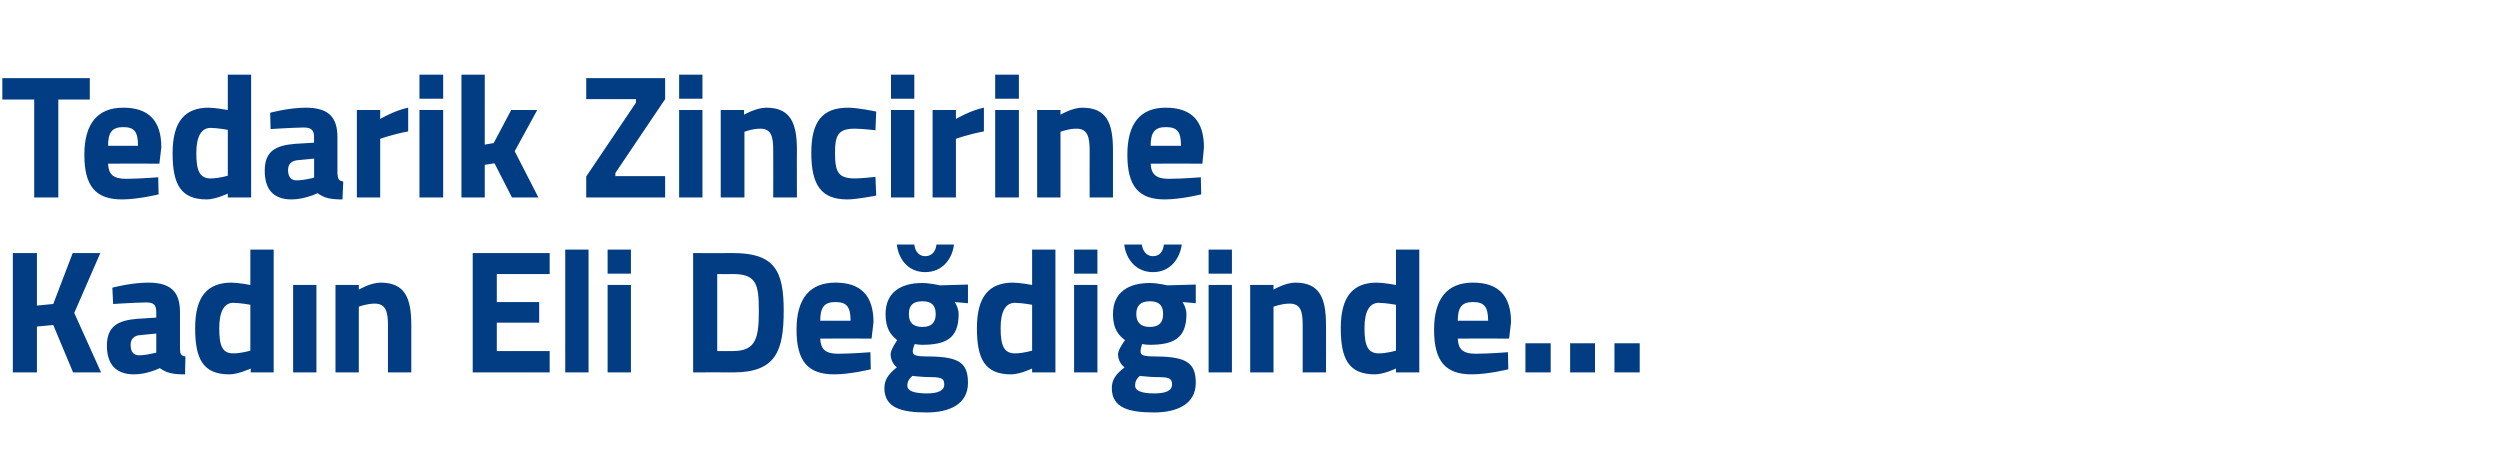 <?xml version="1.0" standalone="no"?><!DOCTYPE svg PUBLIC "-//W3C//DTD SVG 1.1//EN" "http://www.w3.org/Graphics/SVG/1.1/DTD/svg11.dtd"><svg xmlns="http://www.w3.org/2000/svg" version="1.1" width="643.1px" height="122.3px" viewBox="0 -17 643.1 122.3" style="top:-17px">  <desc>Tedarik Zincirine Kad n Eli De di inde…</desc>  <defs/>  <g id="Polygon381197">    <path d="M 13.7 66.6 L 9.5 67 L 9.5 78.8 L 3.3 78.8 L 3.3 48.1 L 9.5 48.1 L 9.5 61.6 L 13.7 61.2 L 18.7 48.1 L 25.8 48.1 L 19.1 63.5 L 26 78.8 L 18.8 78.8 L 13.7 66.6 Z M 46.3 72.6 C 46.3 74 46.5 74.5 47.7 74.7 C 47.7 74.7 47.6 79.3 47.6 79.3 C 44.5 79.3 43 79 41.1 77.7 C 41.1 77.7 37.9 79.3 34.5 79.3 C 29.8 79.3 27.5 76.7 27.5 71.9 C 27.5 66.8 30.5 65.4 35.4 65 C 35.41 65.02 40.2 64.7 40.2 64.7 C 40.2 64.7 40.22 63.27 40.2 63.3 C 40.2 61.3 39.4 60.8 37.6 60.8 C 34.6 60.84 29.1 61.2 29.1 61.2 L 28.9 57 C 28.9 57 33.74 55.71 38.1 55.7 C 43.9 55.7 46.3 58 46.3 63.3 C 46.3 63.3 46.3 72.6 46.3 72.6 Z M 36.1 69.2 C 34.6 69.3 33.6 70.1 33.6 71.7 C 33.6 73.3 34.2 74.4 35.8 74.4 C 37.75 74.38 40.2 73.7 40.2 73.7 L 40.2 68.8 C 40.2 68.8 36.13 69.21 36.1 69.2 Z M 70.4 78.8 L 64.5 78.8 L 64.5 77.8 C 64.5 77.8 61.31 79.29 59 79.3 C 52.2 79.3 50.2 75.3 50.2 67.4 C 50.2 59.2 53.4 55.7 59.6 55.7 C 61.22 55.71 64.4 56.3 64.4 56.3 L 64.4 47.2 L 70.4 47.2 L 70.4 78.8 Z M 64.4 73.2 L 64.4 61.4 C 64.4 61.4 61.94 60.93 60 60.9 C 57.8 60.9 56.4 62.9 56.4 67.4 C 56.4 72 57.2 73.9 60 73.9 C 62.16 73.89 64.4 73.2 64.4 73.2 Z M 75.4 56.3 L 81.4 56.3 L 81.4 78.8 L 75.4 78.8 L 75.4 56.3 Z M 86.3 78.8 L 86.3 56.3 L 92.3 56.3 L 92.3 57.5 C 92.3 57.5 95.32 55.71 97.9 55.7 C 104.2 55.7 105.8 59.7 105.8 66.6 C 105.81 66.55 105.8 78.8 105.8 78.8 L 99.8 78.8 C 99.8 78.8 99.78 66.73 99.8 66.7 C 99.8 63.3 99.3 61.1 96.4 61.1 C 94.29 61.11 92.3 61.9 92.3 61.9 L 92.3 78.8 L 86.3 78.8 Z M 121.6 48.1 L 141.4 48.1 L 141.4 53.5 L 127.8 53.5 L 127.8 60.7 L 138.7 60.7 L 138.7 66 L 127.8 66 L 127.8 73.3 L 141.4 73.3 L 141.4 78.8 L 121.6 78.8 L 121.6 48.1 Z M 145.4 47.2 L 151.4 47.2 L 151.4 78.8 L 145.4 78.8 L 145.4 47.2 Z M 156.3 56.3 L 162.3 56.3 L 162.3 78.8 L 156.3 78.8 L 156.3 56.3 Z M 156.3 47.2 L 162.3 47.2 L 162.3 53.4 L 156.3 53.4 L 156.3 47.2 Z M 178.3 78.8 L 178.3 48.1 C 178.3 48.1 188.61 48.15 188.6 48.1 C 199.3 48.1 201.6 52.7 201.6 62.9 C 201.6 73.3 199.6 78.8 188.6 78.8 C 188.61 78.75 178.3 78.8 178.3 78.8 Z M 188.6 53.5 C 188.61 53.55 184.5 53.5 184.5 53.5 L 184.5 73.3 C 184.5 73.3 188.61 73.35 188.6 73.3 C 194.6 73.3 195.2 69.7 195.2 62.9 C 195.2 56.2 194.6 53.5 188.6 53.5 Z M 223.9 73.6 L 224 78 C 224 78 218.8 79.29 214.6 79.3 C 207.8 79.3 204.9 75.9 204.9 67.8 C 204.9 59.8 208.3 55.7 214.9 55.7 C 221.5 55.7 224.7 59.1 224.7 65.9 C 224.7 65.88 224.2 70.1 224.2 70.1 C 224.2 70.1 211.02 70.06 211 70.1 C 211.1 72.8 212.3 74 215.6 74 C 219.25 73.98 223.9 73.6 223.9 73.6 Z M 218.8 65.5 C 218.8 61.8 217.7 60.7 214.9 60.7 C 212 60.7 211 62.1 211 65.5 C 211 65.5 218.8 65.5 218.8 65.5 Z M 227.5 82.8 C 227.5 80.8 228.5 79.2 230.7 77.5 C 229.8 76.8 229.1 75.5 229.1 74.1 C 229.1 72.9 230.8 70.5 230.8 70.5 C 229.3 69.3 227.8 67.7 227.8 63.8 C 227.8 58 232 55.8 237.2 55.8 C 239.21 55.8 241.8 56.4 241.8 56.4 L 249 56.2 L 249 61 C 249 61 245.64 60.7 245.6 60.7 C 246 61.3 246.6 62.5 246.6 63.8 C 246.6 70.1 243.3 71.7 237.1 71.7 C 236.6 71.7 235.7 71.6 235.3 71.5 C 235.3 71.5 234.8 72.7 234.8 73.3 C 234.8 74.4 235.4 74.7 239.2 74.7 C 246.9 74.8 249 76.5 249 81.5 C 249 87 244.2 89.1 238.4 89.1 C 231.8 89.1 227.5 87.9 227.5 82.8 Z M 234.7 79.7 C 233.9 80.4 233.4 81.1 233.4 82.2 C 233.4 83.5 235 84.2 238.4 84.2 C 241.3 84.2 242.9 83.5 242.9 81.9 C 242.9 80.2 242 80 238.7 80 C 237.5 80 234.7 79.7 234.7 79.7 Z M 240.7 63.8 C 240.7 61.6 239.7 60.5 237.3 60.5 C 234.8 60.5 233.8 61.6 233.8 63.8 C 233.8 65.9 234.8 67.1 237.3 67.1 C 239.7 67.1 240.7 65.9 240.7 63.8 Z M 235.2 45.9 C 235.4 47.7 236.4 48.9 238 48.9 C 239.7 48.9 240.7 47.7 240.9 45.9 C 240.9 45.9 245.4 45.9 245.4 45.9 C 245 49.5 242.5 53 238 53 C 233.5 53 231.1 49.5 230.7 45.9 C 230.7 45.9 235.2 45.9 235.2 45.9 Z M 271.5 78.8 L 265.5 78.8 L 265.5 77.8 C 265.5 77.8 262.38 79.29 260.1 79.3 C 253.3 79.3 251.3 75.3 251.3 67.4 C 251.3 59.2 254.5 55.7 260.6 55.7 C 262.29 55.71 265.5 56.3 265.5 56.3 L 265.5 47.2 L 271.5 47.2 L 271.5 78.8 Z M 265.5 73.2 L 265.5 61.4 C 265.5 61.4 263.01 60.93 261.1 60.9 C 258.8 60.9 257.4 62.9 257.4 67.4 C 257.4 72 258.3 73.9 261.1 73.9 C 263.24 73.89 265.5 73.2 265.5 73.2 Z M 276.3 56.3 L 282.3 56.3 L 282.3 78.8 L 276.3 78.8 L 276.3 56.3 Z M 276.3 47.2 L 282.3 47.2 L 282.3 53.4 L 276.3 53.4 L 276.3 47.2 Z M 286 82.8 C 286 80.8 287 79.2 289.3 77.5 C 288.3 76.8 287.6 75.5 287.6 74.1 C 287.6 72.9 289.4 70.5 289.4 70.5 C 287.8 69.3 286.3 67.7 286.3 63.8 C 286.3 58 290.5 55.8 295.8 55.8 C 297.74 55.8 300.3 56.4 300.3 56.4 L 307.6 56.2 L 307.6 61 C 307.6 61 304.18 60.7 304.2 60.7 C 304.6 61.3 305.2 62.5 305.2 63.8 C 305.2 70.1 301.8 71.7 295.7 71.7 C 295.2 71.7 294.2 71.6 293.8 71.5 C 293.8 71.5 293.4 72.7 293.4 73.3 C 293.4 74.4 293.9 74.7 297.7 74.7 C 305.4 74.8 307.6 76.5 307.6 81.5 C 307.6 87 302.7 89.1 296.9 89.1 C 290.3 89.1 286 87.9 286 82.8 Z M 293.2 79.7 C 292.4 80.4 292 81.1 292 82.2 C 292 83.5 293.6 84.2 296.9 84.2 C 299.9 84.2 301.5 83.5 301.5 81.9 C 301.5 80.2 300.6 80 297.2 80 C 296 80 293.2 79.7 293.2 79.7 Z M 299.2 63.8 C 299.2 61.6 298.2 60.5 295.8 60.5 C 293.4 60.5 292.3 61.6 292.3 63.8 C 292.3 65.9 293.4 67.1 295.8 67.1 C 298.2 67.1 299.2 65.9 299.2 63.8 Z M 293.7 45.9 C 294 47.7 295 48.9 296.6 48.9 C 298.3 48.9 299.2 47.7 299.4 45.9 C 299.4 45.9 304 45.9 304 45.9 C 303.5 49.5 301.1 53 296.6 53 C 292.1 53 289.6 49.5 289.2 45.9 C 289.2 45.9 293.7 45.9 293.7 45.9 Z M 310.9 56.3 L 316.9 56.3 L 316.9 78.8 L 310.9 78.8 L 310.9 56.3 Z M 310.9 47.2 L 316.9 47.2 L 316.9 53.4 L 310.9 53.4 L 310.9 47.2 Z M 321.6 78.8 L 321.6 56.3 L 327.6 56.3 L 327.6 57.5 C 327.6 57.5 330.65 55.71 333.2 55.7 C 339.5 55.7 341.1 59.7 341.1 66.6 C 341.14 66.55 341.1 78.8 341.1 78.8 L 335.1 78.8 C 335.1 78.8 335.11 66.73 335.1 66.7 C 335.1 63.3 334.7 61.1 331.7 61.1 C 329.62 61.11 327.6 61.9 327.6 61.9 L 327.6 78.8 L 321.6 78.8 Z M 365.1 78.8 L 359.1 78.8 L 359.1 77.8 C 359.1 77.8 355.97 79.29 353.7 79.3 C 346.9 79.3 344.9 75.3 344.9 67.4 C 344.9 59.2 348.1 55.7 354.2 55.7 C 355.88 55.71 359.1 56.3 359.1 56.3 L 359.1 47.2 L 365.1 47.2 L 365.1 78.8 Z M 359.1 73.2 L 359.1 61.4 C 359.1 61.4 356.6 60.93 354.7 60.9 C 352.4 60.9 351 62.9 351 67.4 C 351 72 351.9 73.9 354.7 73.9 C 356.82 73.89 359.1 73.2 359.1 73.2 Z M 387.9 73.6 L 388 78 C 388 78 382.8 79.29 378.6 79.3 C 371.8 79.3 368.9 75.9 368.9 67.8 C 368.9 59.8 372.3 55.7 378.9 55.7 C 385.5 55.7 388.7 59.1 388.7 65.9 C 388.7 65.88 388.2 70.1 388.2 70.1 C 388.2 70.1 375.02 70.06 375 70.1 C 375.1 72.8 376.3 74 379.6 74 C 383.25 73.98 387.9 73.6 387.9 73.6 Z M 382.8 65.5 C 382.8 61.8 381.7 60.7 378.9 60.7 C 376 60.7 375 62.1 375 65.5 C 375 65.5 382.8 65.5 382.8 65.5 Z M 392.4 71.3 L 398.9 71.3 L 398.9 78.8 L 392.4 78.8 L 392.4 71.3 Z M 403.9 71.3 L 410.3 71.3 L 410.3 78.8 L 403.9 78.8 L 403.9 71.3 Z M 415.3 71.3 L 421.8 71.3 L 421.8 78.8 L 415.3 78.8 L 415.3 71.3 Z " stroke="none" fill="#023d83"/>  </g>  <g id="Polygon381196">    <path d="M 0.6 3.1 L 23.1 3.1 L 23.1 8.6 L 15 8.6 L 15 33.8 L 8.8 33.8 L 8.8 8.6 L 0.6 8.6 L 0.6 3.1 Z M 40.7 28.6 L 40.8 33 C 40.8 33 35.59 34.29 31.4 34.3 C 24.6 34.3 21.7 30.9 21.7 22.8 C 21.7 14.8 25.1 10.7 31.7 10.7 C 38.3 10.7 41.5 14.1 41.5 20.9 C 41.49 20.88 41 25.1 41 25.1 C 41 25.1 27.81 25.06 27.8 25.1 C 27.9 27.8 29.1 29 32.4 29 C 36.04 28.98 40.7 28.6 40.7 28.6 Z M 35.5 20.5 C 35.5 16.8 34.5 15.7 31.7 15.7 C 28.8 15.7 27.8 17.1 27.8 20.5 C 27.8 20.5 35.5 20.5 35.5 20.5 Z M 64.6 33.8 L 58.6 33.8 L 58.6 32.8 C 58.6 32.8 55.46 34.29 53.2 34.3 C 46.4 34.3 44.4 30.3 44.4 22.4 C 44.4 14.2 47.6 10.7 53.7 10.7 C 55.37 10.71 58.6 11.3 58.6 11.3 L 58.6 2.2 L 64.6 2.2 L 64.6 33.8 Z M 58.6 28.2 L 58.6 16.4 C 58.6 16.4 56.09 15.93 54.2 15.9 C 51.9 15.9 50.5 17.9 50.5 22.4 C 50.5 27 51.4 28.9 54.2 28.9 C 56.32 28.89 58.6 28.2 58.6 28.2 Z M 86.8 27.6 C 86.9 29 87.1 29.5 88.3 29.7 C 88.3 29.7 88.1 34.3 88.1 34.3 C 85.1 34.3 83.5 34 81.7 32.7 C 81.7 32.7 78.4 34.3 75 34.3 C 70.3 34.3 68.1 31.7 68.1 26.9 C 68.1 21.8 71 20.4 75.9 20 C 75.94 20.02 80.8 19.7 80.8 19.7 C 80.8 19.7 80.75 18.27 80.8 18.3 C 80.8 16.3 79.9 15.8 78.1 15.8 C 75.13 15.84 69.6 16.2 69.6 16.2 L 69.5 12 C 69.5 12 74.27 10.71 78.6 10.7 C 84.4 10.7 86.8 13 86.8 18.3 C 86.8 18.3 86.8 27.6 86.8 27.6 Z M 76.7 24.2 C 75.1 24.3 74.1 25.1 74.1 26.7 C 74.1 28.3 74.7 29.4 76.3 29.4 C 78.28 29.38 80.8 28.7 80.8 28.7 L 80.8 23.8 C 80.8 23.8 76.66 24.21 76.7 24.2 Z M 91.8 11.3 L 97.8 11.3 L 97.8 13.6 C 97.8 13.6 101.58 11.38 105 10.7 C 105 10.7 105 16.8 105 16.8 C 101.04 17.55 97.8 18.7 97.8 18.7 L 97.8 33.8 L 91.8 33.8 L 91.8 11.3 Z M 107.9 11.3 L 114 11.3 L 114 33.8 L 107.9 33.8 L 107.9 11.3 Z M 107.9 2.2 L 114 2.2 L 114 8.4 L 107.9 8.4 L 107.9 2.2 Z M 118.7 33.8 L 118.7 2.2 L 124.7 2.2 L 124.7 20.2 L 127 19.8 L 131.5 11.3 L 138.2 11.3 L 132.4 21.9 L 138.5 33.8 L 131.7 33.8 L 127.2 25 L 124.7 25.4 L 124.7 33.8 L 118.7 33.8 Z M 150.8 3.1 L 171.1 3.1 L 171.1 8.5 L 158.3 27.5 L 158.3 28.3 L 171.1 28.3 L 171.1 33.8 L 150.8 33.8 L 150.8 28.4 L 163.6 9.4 L 163.6 8.5 L 150.8 8.5 L 150.8 3.1 Z M 174.7 11.3 L 180.7 11.3 L 180.7 33.8 L 174.7 33.8 L 174.7 11.3 Z M 174.7 2.2 L 180.7 2.2 L 180.7 8.4 L 174.7 8.4 L 174.7 2.2 Z M 185.4 33.8 L 185.4 11.3 L 191.4 11.3 L 191.4 12.5 C 191.4 12.5 194.49 10.71 197.1 10.7 C 203.4 10.7 205 14.7 205 21.6 C 204.97 21.55 205 33.8 205 33.8 L 198.9 33.8 C 198.9 33.8 198.94 21.73 198.9 21.7 C 198.9 18.3 198.5 16.1 195.6 16.1 C 193.45 16.11 191.5 16.9 191.5 16.9 L 191.5 33.8 L 185.4 33.8 Z M 225.4 11.7 L 225.2 16.5 C 225.2 16.5 221.63 16.11 219.9 16.1 C 215.6 16.1 214.8 17.8 214.8 22.3 C 214.8 27.3 215.6 28.9 220 28.9 C 221.67 28.89 225.2 28.5 225.2 28.5 L 225.4 33.3 C 225.4 33.3 220.55 34.29 218 34.3 C 211.3 34.3 208.7 30.7 208.7 22.3 C 208.7 14.3 211.5 10.7 218.2 10.7 C 220.77 10.71 225.4 11.7 225.4 11.7 Z M 229.2 11.3 L 235.2 11.3 L 235.2 33.8 L 229.2 33.8 L 229.2 11.3 Z M 229.2 2.2 L 235.2 2.2 L 235.2 8.4 L 229.2 8.4 L 229.2 2.2 Z M 239.9 11.3 L 245.9 11.3 L 245.9 13.6 C 245.9 13.6 249.67 11.38 253.1 10.7 C 253.1 10.7 253.1 16.8 253.1 16.8 C 249.13 17.55 245.9 18.7 245.9 18.7 L 245.9 33.8 L 239.9 33.8 L 239.9 11.3 Z M 256 11.3 L 262.1 11.3 L 262.1 33.8 L 256 33.8 L 256 11.3 Z M 256 2.2 L 262.1 2.2 L 262.1 8.4 L 256 8.4 L 256 2.2 Z M 266.8 33.8 L 266.8 11.3 L 272.8 11.3 L 272.8 12.5 C 272.8 12.5 275.81 10.71 278.4 10.7 C 284.7 10.7 286.3 14.7 286.3 21.6 C 286.3 21.55 286.3 33.8 286.3 33.8 L 280.3 33.8 C 280.3 33.8 280.27 21.73 280.3 21.7 C 280.3 18.3 279.8 16.1 276.9 16.1 C 274.78 16.11 272.8 16.9 272.8 16.9 L 272.8 33.8 L 266.8 33.8 Z M 308.9 28.6 L 309 33 C 309 33 303.83 34.29 299.6 34.3 C 292.9 34.3 290 30.9 290 22.8 C 290 14.8 293.3 10.7 299.9 10.7 C 306.5 10.7 309.7 14.1 309.7 20.9 C 309.73 20.88 309.3 25.1 309.3 25.1 C 309.3 25.1 296.05 25.06 296 25.1 C 296.1 27.8 297.4 29 300.6 29 C 304.28 28.98 308.9 28.6 308.9 28.6 Z M 303.8 20.5 C 303.8 16.8 302.8 15.7 299.9 15.7 C 297 15.7 296 17.1 296 20.5 C 296 20.5 303.8 20.5 303.8 20.5 Z " stroke="none" fill="#023d83"/>  </g></svg>